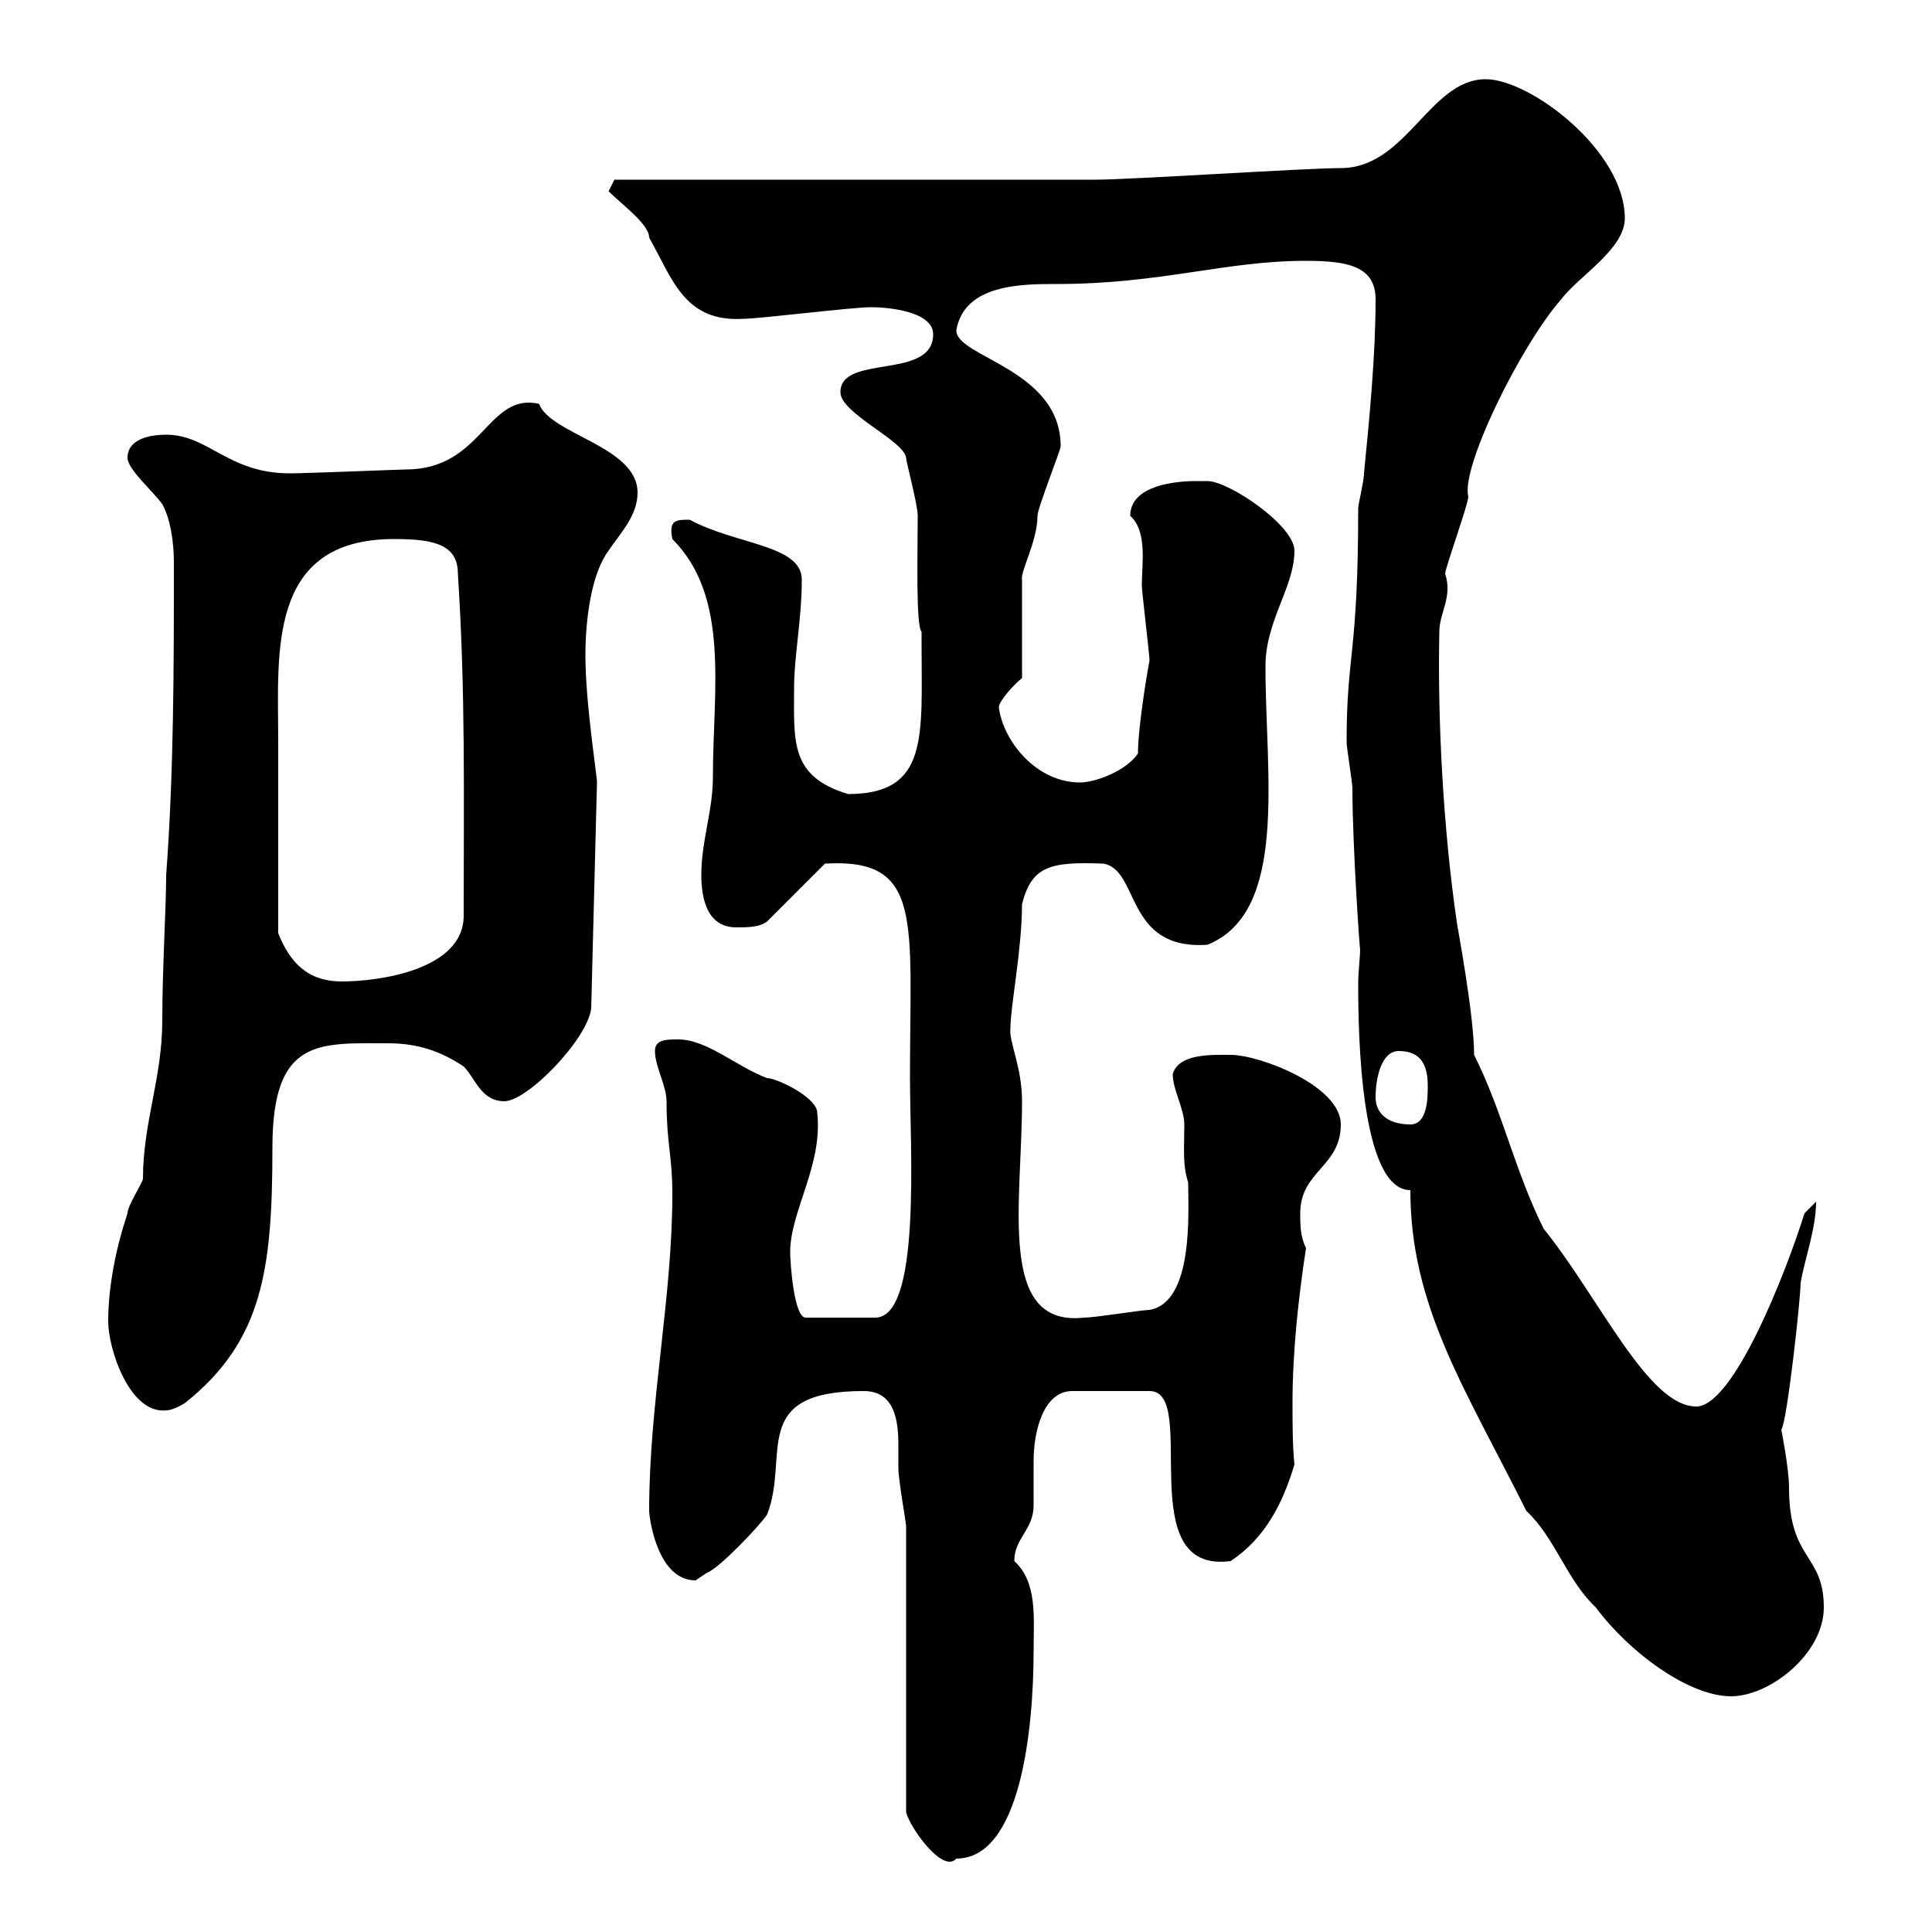 <svg xmlns="http://www.w3.org/2000/svg" xmlns:xlink="http://www.w3.org/1999/xlink" width="300" height="300"><path d="M140.70 237L140.70 281.40C141.30 283.80 146.40 291 148.50 288.60C158.40 288.60 160.50 268.80 160.50 256.20C160.50 251.10 161.10 245.70 157.50 242.40C157.50 238.80 160.50 237.60 160.50 233.70C160.50 231.60 160.50 229.20 160.50 226.80C160.50 222.30 162 216 166.50 216L178.50 216C186.30 216 175.50 244.50 191.10 242.40C196.50 238.80 199.20 233.40 201 227.40C200.70 224.40 200.70 221.10 200.70 217.80C200.70 210 201.60 201.60 202.80 193.80C201.90 192 201.90 190.20 201.90 188.40C201.90 181.80 208.20 181.20 208.20 174.60C208.20 168.60 195.60 163.80 191.10 163.80C188.40 163.80 183 163.50 182.10 166.80C182.10 169.20 183.90 172.20 183.90 174.60C183.90 178.20 183.60 180.90 184.50 183.60C184.50 188.10 185.40 202.20 178.50 203.40C177.30 203.40 170.10 204.60 168.30 204.60C154.80 206.10 158.70 186.90 158.70 171C158.70 165.60 156.60 161.70 156.90 159.60C156.90 156.30 158.70 147.30 158.70 140.40C160.20 134.40 163.20 133.80 171.30 134.10C177 135 174.60 147.60 187.50 146.70C200.10 141.60 196.50 120.30 196.50 103.50C196.50 96.30 201 91.20 201 85.50C201 81.60 190.80 74.70 187.50 74.70C187.50 74.70 186.60 74.70 185.70 74.70C182.70 74.70 175.50 75.30 175.50 80.10C178.20 82.50 177.30 87.60 177.30 90.90C177.30 91.80 178.50 101.70 178.50 102.60C178.50 102.30 176.70 112.50 176.70 117C174.90 119.70 170.10 121.50 167.70 121.50C160.80 121.50 155.70 114.90 155.10 109.80C155.10 108.90 157.50 106.20 158.70 105.30L158.70 90C158.40 88.80 161.10 84 161.10 80.10C161.10 78.90 164.70 69.90 164.70 69.30C164.70 57.30 148.50 55.50 148.50 51.30C149.70 44.10 158.70 44.10 164.10 44.10C180.30 44.10 190.20 40.50 202.80 40.50C209.40 40.50 213.60 41.40 213.60 46.50C213.60 54.90 212.70 64.50 211.80 73.50C211.80 74.70 210.90 78.30 210.90 78.90C210.90 101.70 209.10 101.40 209.10 115.20C209.10 116.10 210 121.50 210 122.40C210 131.40 211.20 148.50 211.20 147.30C211.20 148.80 210.90 150.60 210.90 153C210.90 160.20 211.20 184.80 219 184.80C219 202.80 227.40 215.40 237 234.60C241.50 238.80 243.30 245.40 247.80 249.60C252.90 256.50 262.20 263.40 268.80 263.40C274.80 263.40 283.20 256.80 283.20 249.60C283.20 241.20 277.80 242.40 277.80 231C277.80 228 276.60 222 276.60 222C277.50 220.80 279.60 201.60 279.60 199.20C280.20 195.60 282 190.80 282 186.60L280.20 188.40C277.20 198 269.10 218.40 263.40 218.40C255.90 218.40 248.40 201.60 239.70 190.80C235.20 181.80 233.40 172.80 228.90 163.80C228.90 157.50 226.20 143.40 226.20 143.10C224.10 128.70 223.20 111.60 223.50 98.10C223.50 95.10 225.60 92.70 224.40 89.10C224.40 88.20 228 78.30 228 77.10C226.80 72.60 236.10 53.70 242.40 46.50C245.10 42.90 252.30 38.70 252.30 33.90C252.30 23.40 237.60 12.30 230.70 12.30C222 12.30 218.40 26.10 208.20 26.10C202.80 26.10 175.50 27.90 170.10 27.90C159.30 27.90 106.20 27.90 95.40 27.90L94.50 29.70C96.60 31.80 100.80 34.80 100.80 36.90C104.40 43.20 106.20 50.10 115.50 49.50C117.90 49.50 132.30 47.70 135.30 47.70C137.70 47.70 144.90 48.30 144.90 51.90C144.90 59.10 130.50 54.90 130.50 60.90C130.50 64.20 140.40 68.40 140.70 71.10C140.70 71.70 142.50 78.30 142.50 80.10C142.50 86.10 142.20 97.20 143.10 98.10C143.10 98.70 143.10 99.60 143.10 99.90C143.10 114.30 144.30 123.30 131.70 123.30C122.70 120.60 123.30 115.20 123.30 107.10C123.30 101.70 124.50 96.30 124.50 90C124.50 84.60 114.30 84.60 107.10 80.70C105 80.70 103.80 80.70 104.40 83.70C113.40 92.70 110.70 107.10 110.70 120.60C110.70 126 108.90 130.50 108.90 135.90C108.90 139.50 109.80 144 114.30 144C116.10 144 117.90 144 119.10 143.10L128.10 134.10C143.40 133.20 141.30 142.80 141.30 167.40C141.30 178.20 143.10 204.60 135.90 204.60L125.10 204.60C123.30 204.60 122.70 196.20 122.70 194.40C122.70 188.10 127.80 180.90 126.90 172.80C126.90 170.40 120.60 167.40 119.10 167.40C114.30 165.60 109.80 161.40 105.30 161.40C103.50 161.40 101.70 161.40 101.70 163.20C101.70 165.60 103.50 168.60 103.50 171C103.50 177.60 104.40 179.40 104.40 185.40C104.40 201.60 100.80 217.80 100.80 234.60C100.80 235.50 102 245.40 108 245.40C108 245.40 109.80 244.20 109.80 244.20C111.60 243.60 117.90 237 119.10 235.20C122.70 226.20 116.10 216 134.10 216C138.90 216 139.50 220.50 139.50 224.40C139.50 225.90 139.50 226.80 139.50 228C139.50 229.80 140.70 236.40 140.70 237ZM16.80 205.20C16.80 209.40 20.10 219.60 25.80 219C27 219 28.80 217.80 28.80 217.80C40.80 208.20 42.30 197.10 42.30 178.20C42.30 161.10 49.50 162 60.30 162C64.80 162 68.40 163.20 72 165.60C73.80 167.40 74.70 171 78.30 171C81.90 171 91.20 161.40 91.80 156.60L92.70 121.50C92.70 120.30 90.90 109.20 90.90 101.70C90.90 96.30 91.80 89.10 94.50 85.50C96.30 82.80 99 80.10 99 76.50C99 69.30 85.50 67.50 83.70 62.70C75.60 60.90 75 72.90 63 72.90C62.10 72.90 47.70 73.50 45 73.50C35.40 73.50 32.40 67.50 25.80 67.50C23.40 67.50 19.80 68.10 19.80 71.10C19.80 72.90 24 76.50 25.20 78.30C26.40 80.40 27 84 27 87.30C27 103.50 27 119.70 25.80 135.90C25.80 141 25.20 150.30 25.20 158.40C25.20 167.40 22.20 174.30 22.20 183C22.20 183.60 19.80 187.20 19.80 188.40C18 193.80 16.80 199.80 16.80 205.20ZM213.60 170.40C213.60 167.40 214.50 163.20 217.20 163.20C220.80 163.20 221.70 165.60 221.70 168.60C221.70 170.40 221.70 174.60 219 174.60C215.40 174.60 213.60 172.80 213.60 170.40ZM43.20 144.90C43.20 134.70 43.20 121.50 43.20 115.20C43.20 101.40 41.40 83.70 61.20 83.70C67.50 83.70 71.10 84.60 71.10 89.10C72.30 107.70 72 123.60 72 142.20C72 150.60 58.80 152.40 53.10 152.40C47.70 152.40 45 149.40 43.20 144.90Z"/></svg>